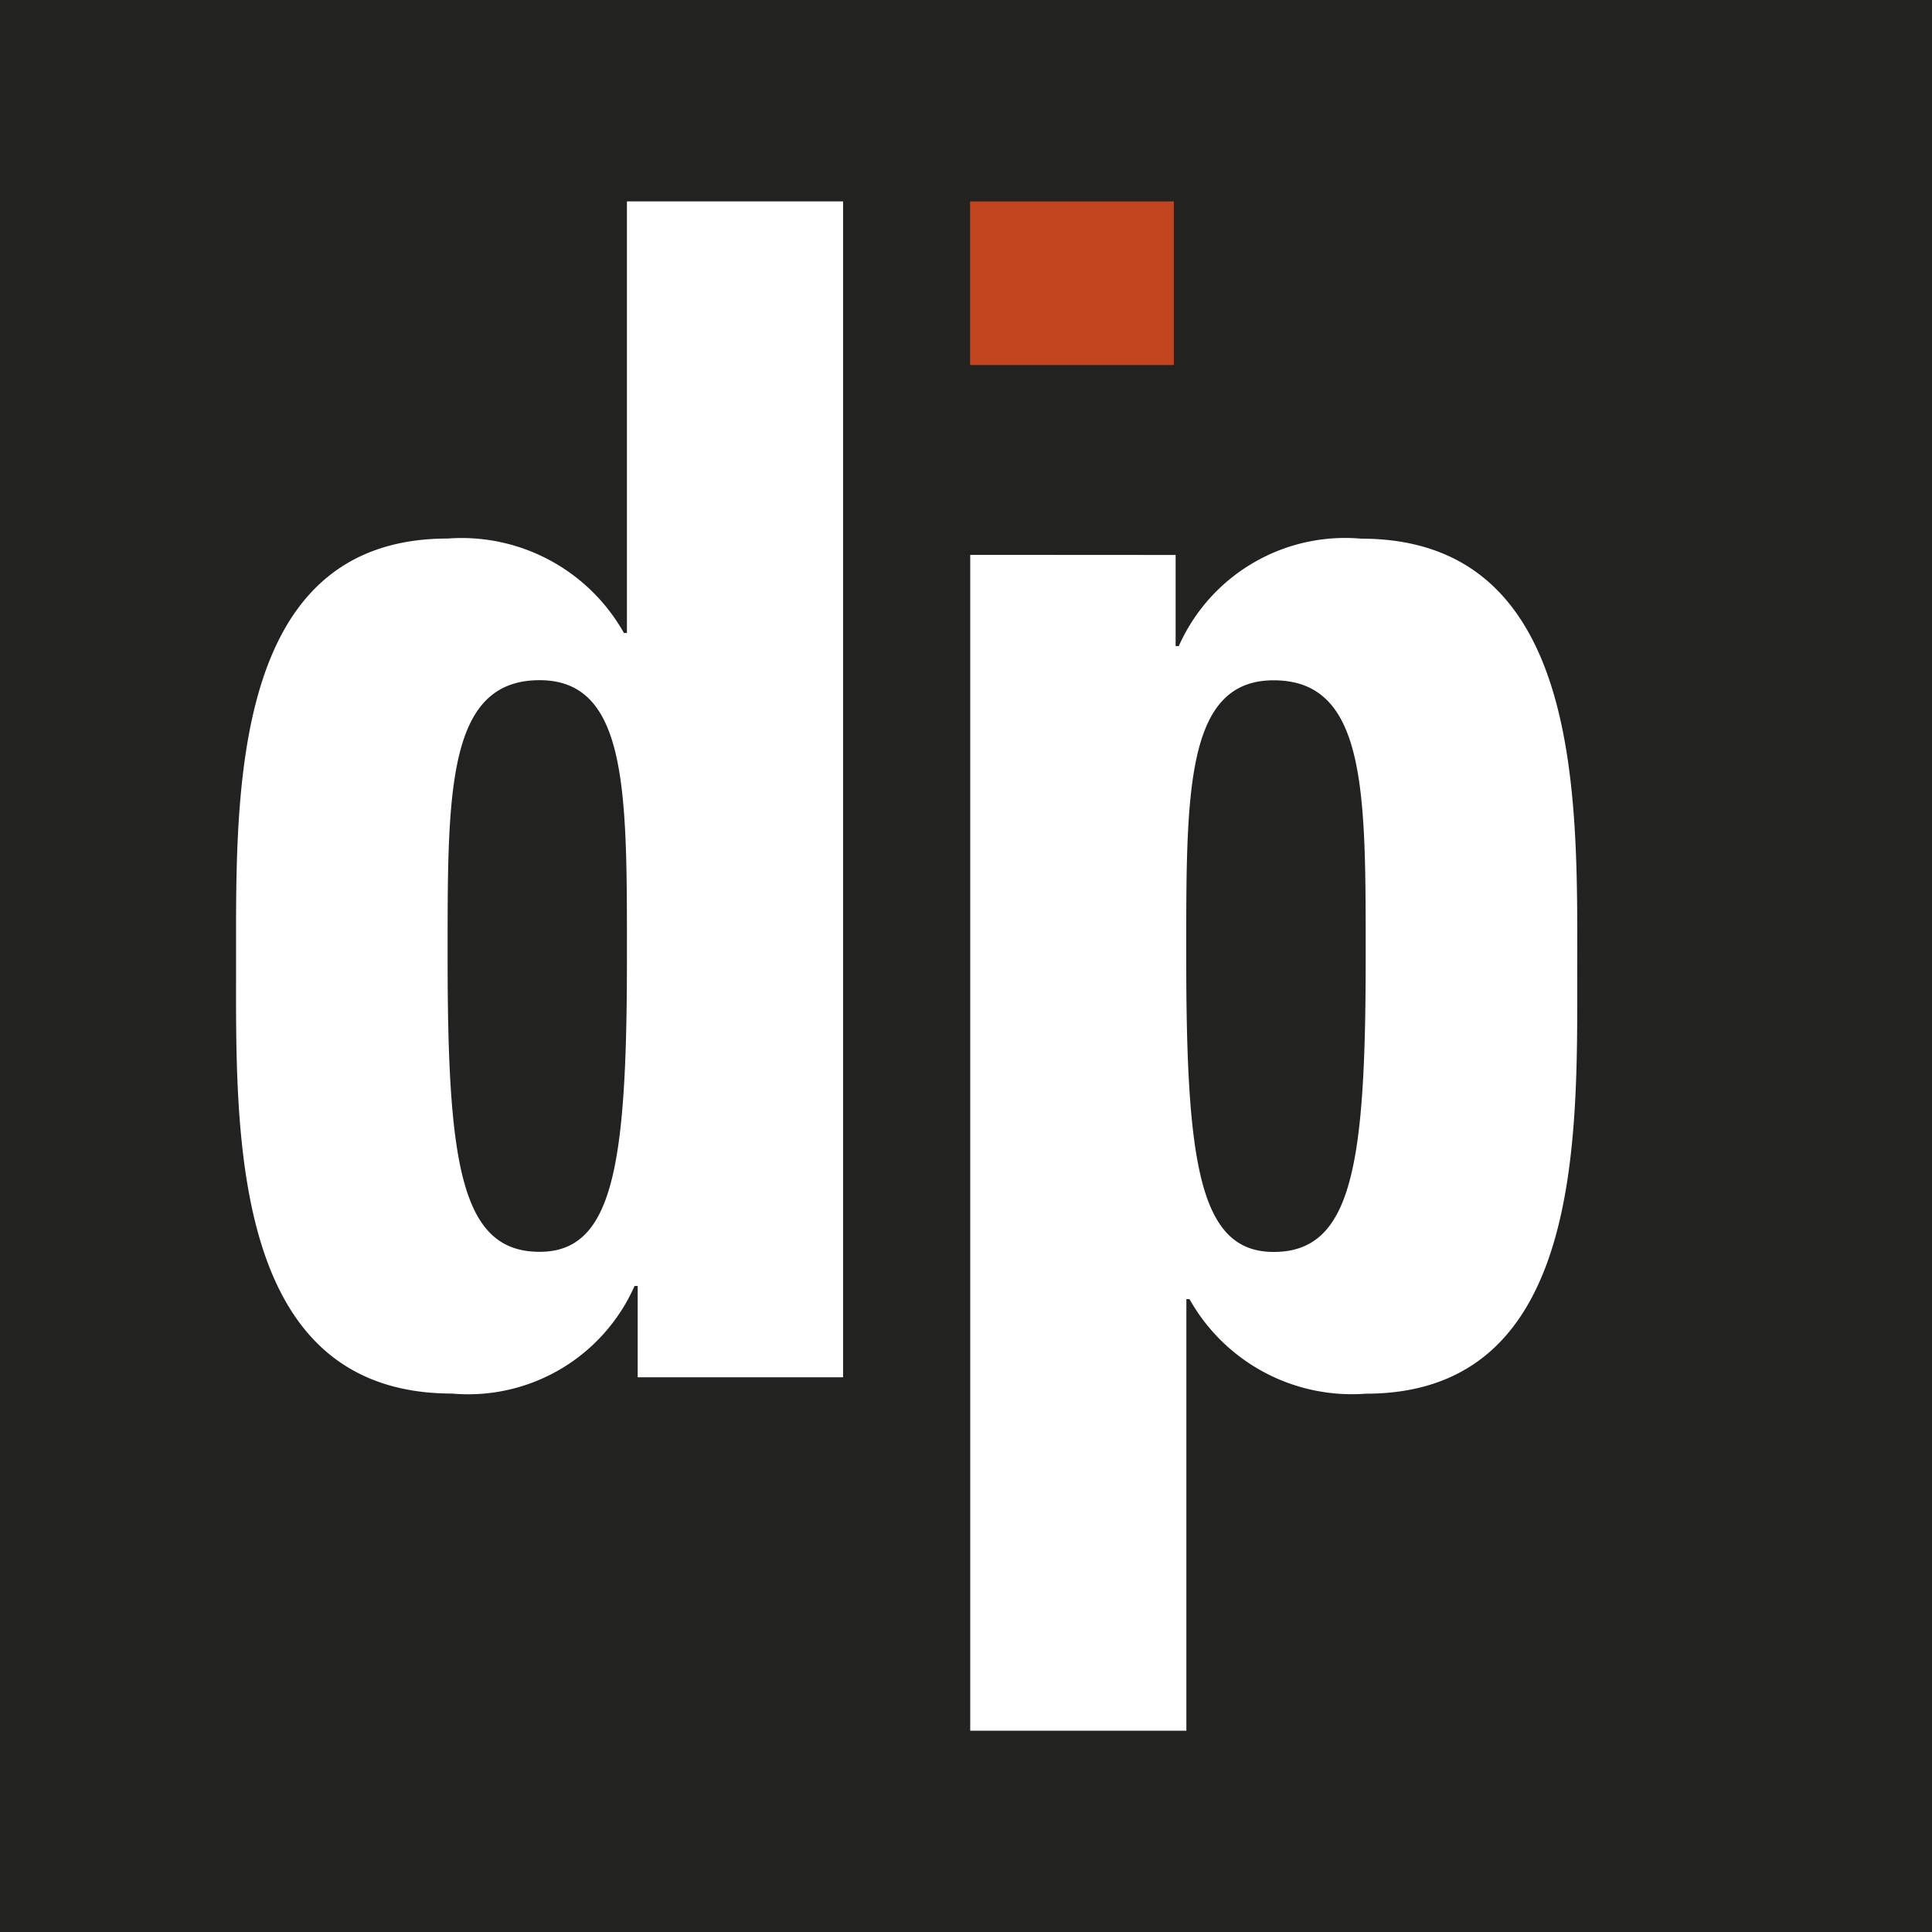 <svg xmlns="http://www.w3.org/2000/svg" width="16" height="16" viewBox="0 0 16 16">
  <g id="_16x16" data-name="16x16" transform="translate(23524 17221)">
    <rect id="Rectangle_760" data-name="Rectangle 760" width="16" height="16" transform="translate(-23524 -17221)" fill="#222221"/>
    <g id="Group_1719" data-name="Group 1719" transform="translate(-23522.045 -17219.332)">
      <path id="Path_8658" data-name="Path 8658" d="M107.015,10.306v9.738h1.79V16.47h.026a1.542,1.542,0,0,0,1.46.783c1.8,0,1.751-2.118,1.751-3.493,0-1.4.064-3.588-1.79-3.588a1.507,1.507,0,0,0-1.51.89h-.026v-.755Zm2.513,5.773c-.609,0-.724-.715-.724-2.428,0-1.362-.013-2.306.724-2.306.775,0,.762.944.762,2.306,0,1.713-.114,2.428-.762,2.428" transform="translate(-100.935 -7.379)" fill="#fff"/>
      <path id="Path_8657" data-name="Path 8657" d="M5.583,10.514V.776H3.793V4.35H3.768a1.542,1.542,0,0,0-1.46-.782C.506,3.568.556,5.685.556,7.061c0,1.4-.064,3.588,1.79,3.588a1.506,1.506,0,0,0,1.51-.891h.026v.756ZM3.07,9.475c-.648,0-.762-.715-.762-2.428,0-1.362-.013-2.306.762-2.306.736,0,.723.944.723,2.306,0,1.713-.114,2.428-.723,2.428" transform="translate(-0.556 -0.776)" fill="#fff"/>
      <rect id="Rectangle_761" data-name="Rectangle 761" width="1.687" height="1.355" transform="translate(6.079 0)" fill="#c2451e"/>
    </g>
  </g>
</svg>

